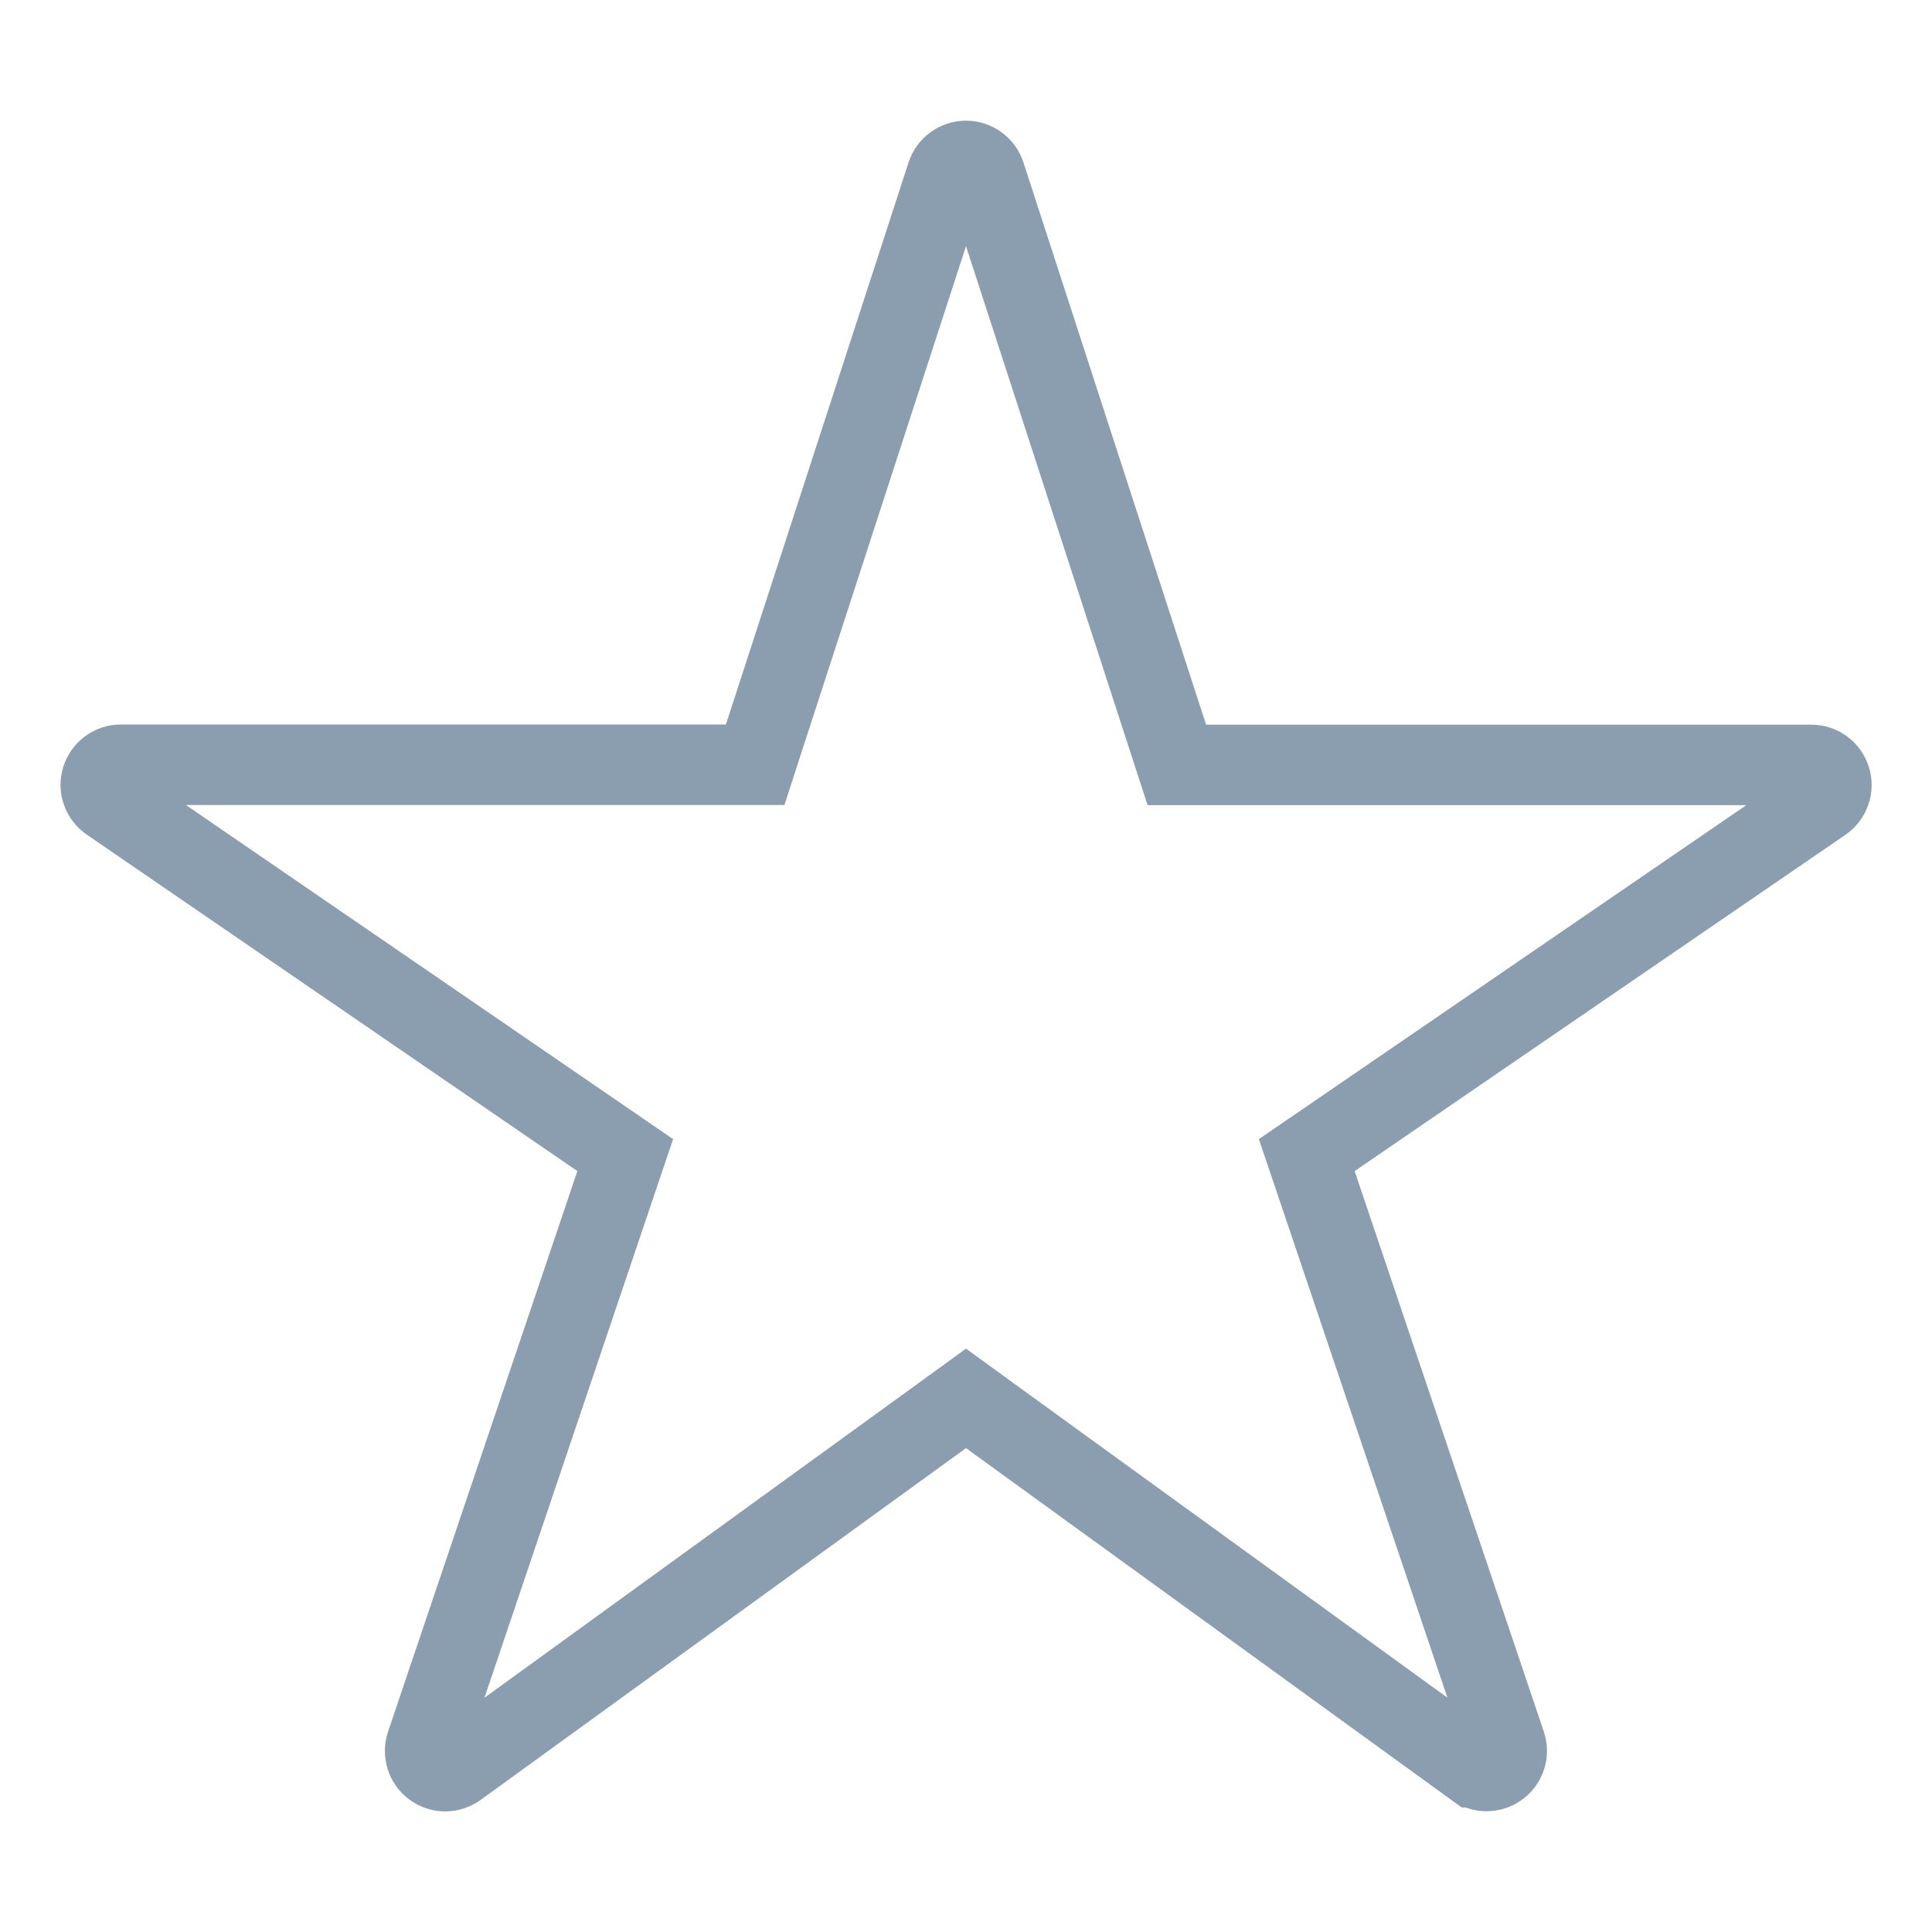 <svg width="24" height="24" viewBox="0 0 24 24" fill="none" xmlns="http://www.w3.org/2000/svg">
<path d="M18.468 22L18.467 22C18.414 22 18.363 21.984 18.321 21.953C18.32 21.953 18.32 21.953 18.32 21.953L12.293 17.584L12 17.371L11.707 17.584L5.678 21.954L5.678 21.954C5.635 21.985 5.583 22.002 5.53 22.002C5.477 22.002 5.426 21.985 5.383 21.953C5.34 21.922 5.308 21.878 5.293 21.827C5.277 21.776 5.277 21.722 5.294 21.672L5.294 21.672L7.646 14.707L7.767 14.349L7.455 14.135L1.361 9.956L1.361 9.956C1.317 9.926 1.283 9.882 1.266 9.832C1.248 9.782 1.247 9.727 1.263 9.676C1.279 9.625 1.31 9.581 1.353 9.549C1.396 9.517 1.448 9.5 1.501 9.5H9.018H9.381L9.493 9.154L11.762 2.172L11.762 2.172C11.778 2.122 11.81 2.078 11.853 2.047C11.896 2.016 11.947 1.999 12 1.999C12.053 1.999 12.104 2.016 12.147 2.047C12.19 2.078 12.222 2.122 12.238 2.172L12.238 2.172L14.507 9.157L14.619 9.502H14.982L22.5 9.502L22.5 9.502C22.554 9.502 22.606 9.519 22.649 9.551C22.692 9.582 22.723 9.627 22.739 9.678C22.755 9.729 22.754 9.784 22.736 9.834C22.719 9.885 22.686 9.928 22.642 9.958L22.642 9.958L16.546 14.135L16.233 14.349L16.354 14.707L18.704 21.67L18.704 21.67C18.717 21.707 18.721 21.747 18.715 21.787C18.709 21.826 18.694 21.863 18.671 21.895C18.648 21.928 18.617 21.954 18.582 21.972C18.547 21.99 18.508 22 18.468 22Z" stroke="#8B9EB0"/>
</svg>
